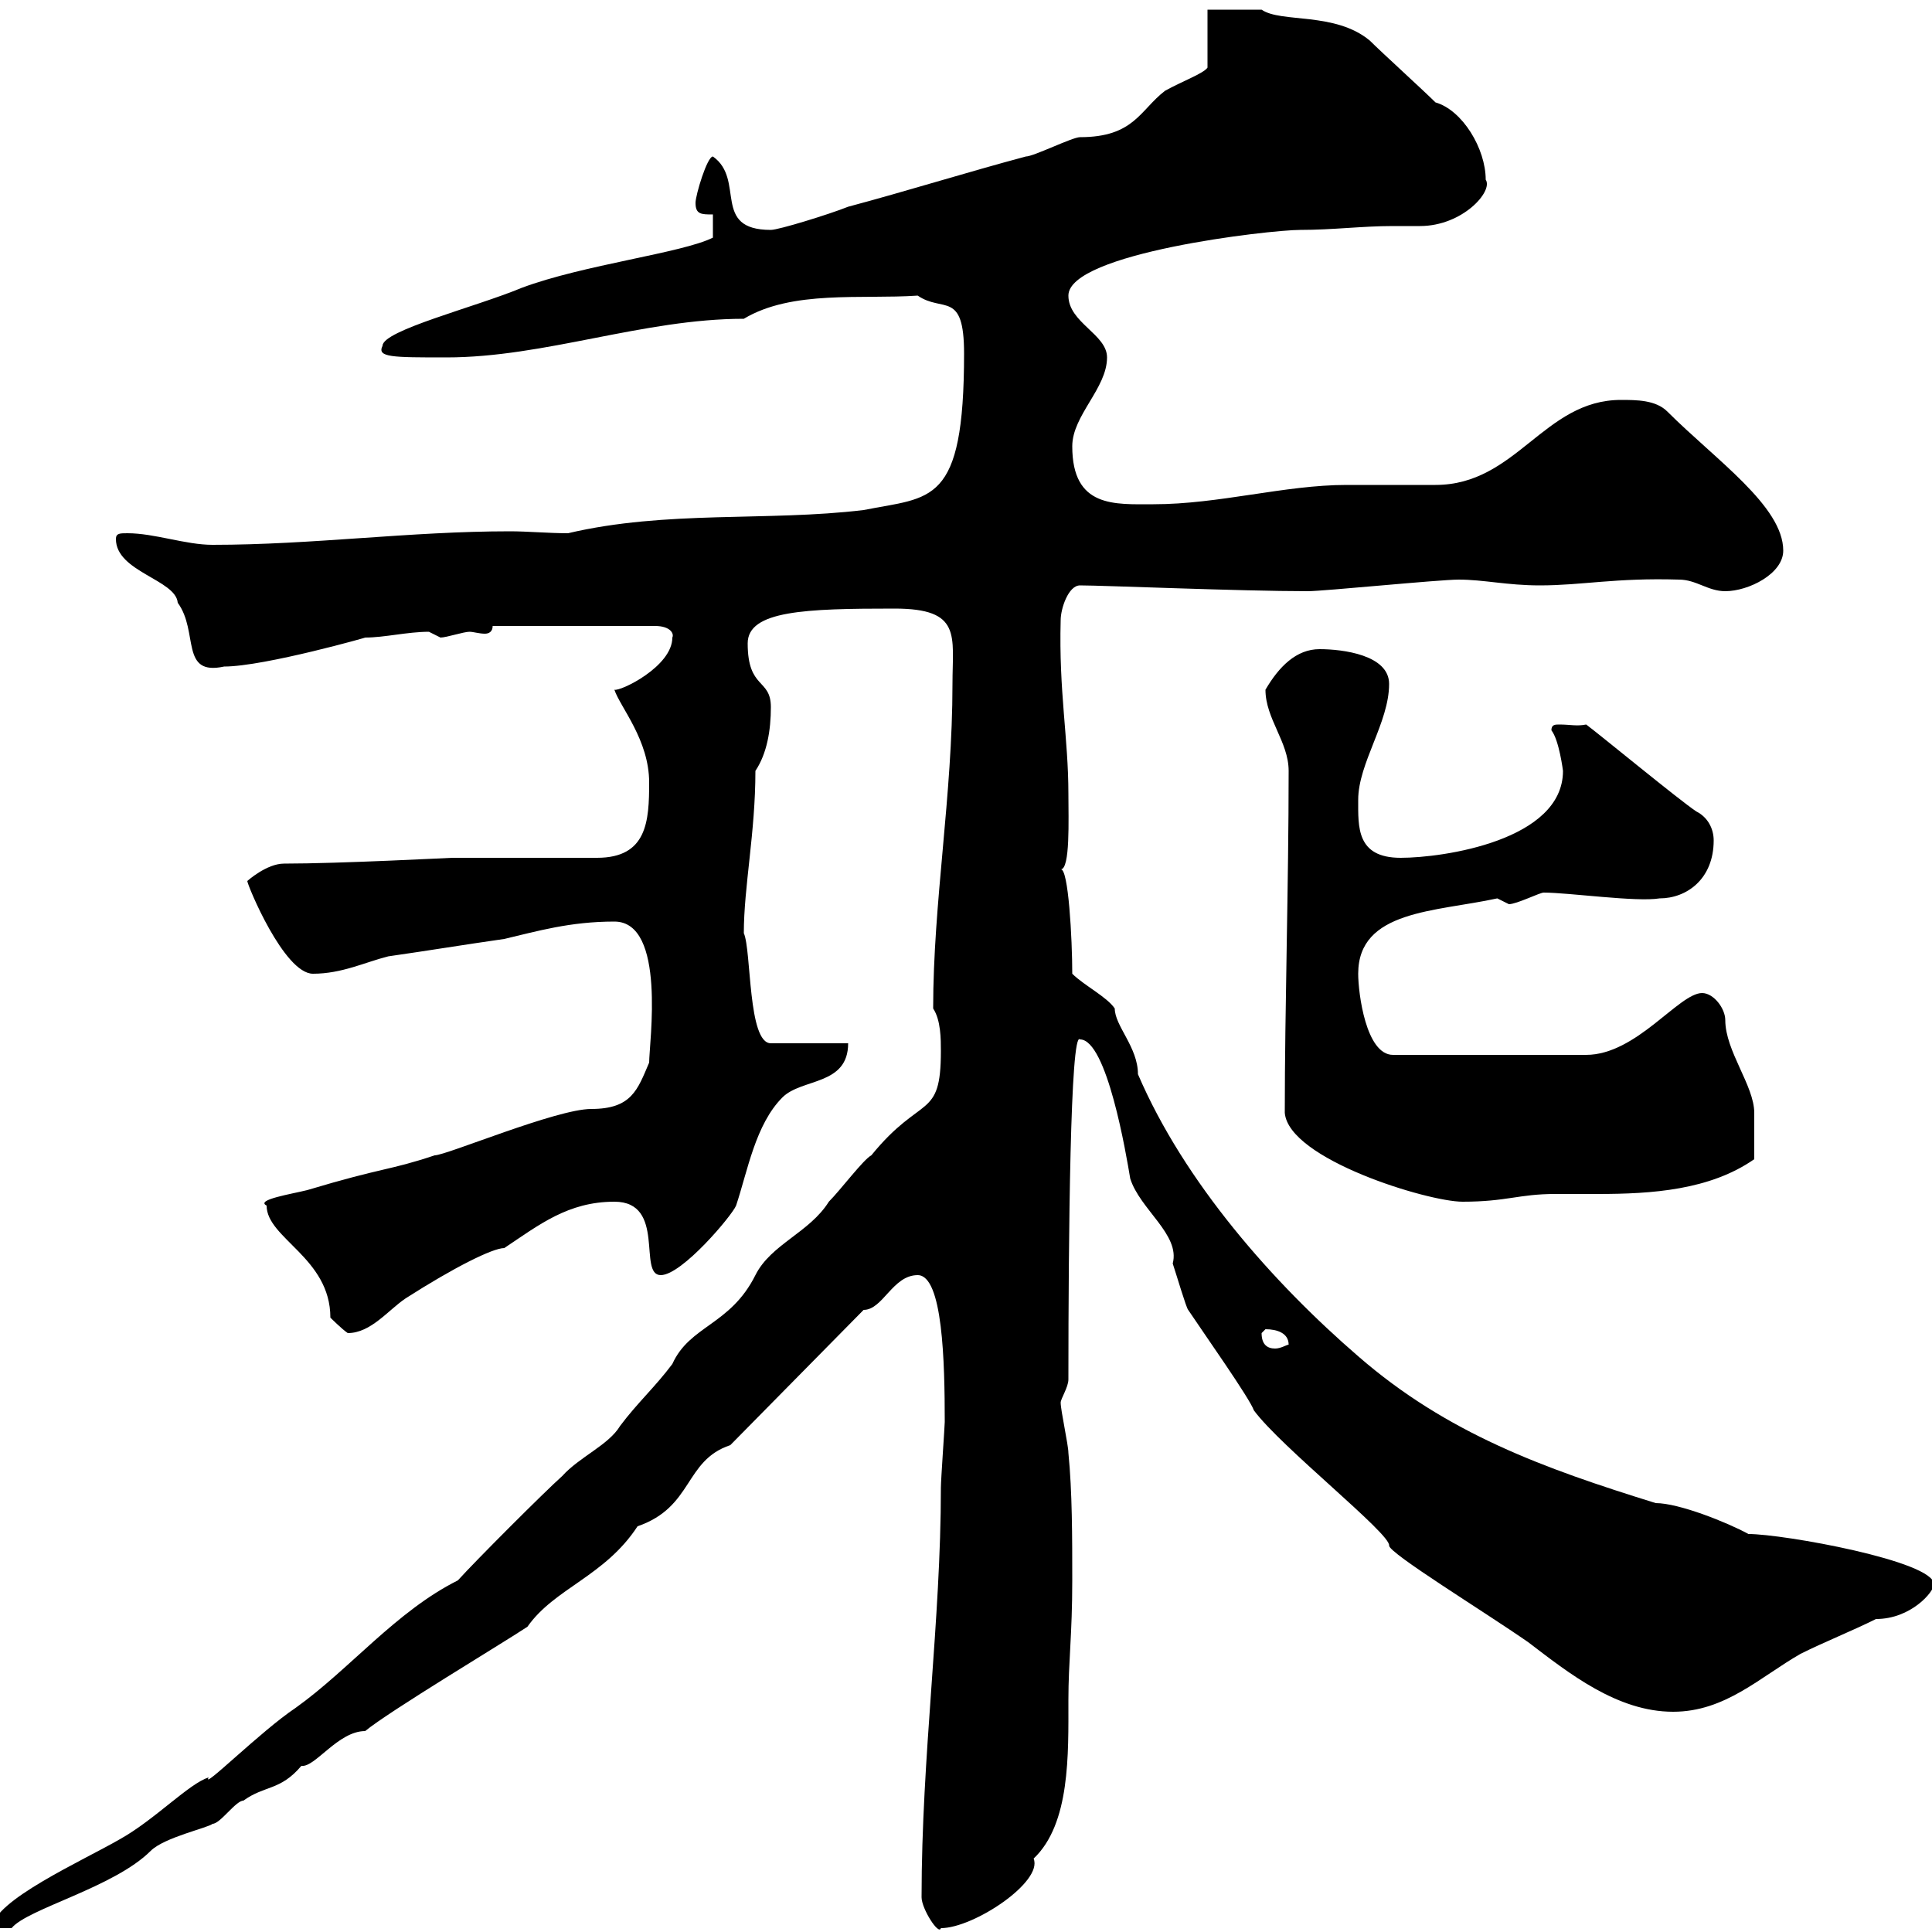 <svg xmlns="http://www.w3.org/2000/svg" xmlns:xlink="http://www.w3.org/1999/xlink" width="300" height="300"><path d="M71.10 245.40C61.50 250.20 54.30 259.20 45.90 265.20C40.50 268.80 31.20 278.10 32.40 276C29.40 276.90 24 282.60 18.60 285.60C12.90 288.90-1.20 295.20-1.20 299.40L1.80 299.40C4.20 296.40 17.70 293.10 23.40 287.40C25.50 285.30 32.40 283.80 33 283.20C34.20 283.20 36.60 279.60 37.80 279.60C41.10 277.20 43.50 278.10 46.80 274.20C48.90 274.50 52.50 268.80 56.70 268.80C60.30 265.80 78.30 255 81.90 252.60C86.10 246.60 93.90 244.80 99 237C107.70 234 106.20 226.80 113.40 224.40L134.10 203.40C137.10 203.40 138.60 198 142.50 198C146.40 198 146.70 211.50 146.70 220.80C146.70 221.40 146.10 229.80 146.10 231C146.10 251.70 143.10 272.70 143.10 294.60C143.10 296.40 145.80 300.60 146.10 299.40C151.20 299.40 162 292.20 160.50 288.60C166.20 283.20 165.90 272.40 165.90 264C165.90 258 166.50 253.80 166.50 245.40C166.50 238.80 166.50 231.60 165.90 225.60C165.90 224.40 164.70 219 164.70 217.80C164.70 217.20 165.90 215.40 165.90 214.20C165.90 192.30 166.20 159.90 167.70 161.40C171.90 161.40 174.90 179.40 175.50 183C177 187.80 183.30 191.70 182.10 196.20C182.70 198 184.20 203.10 184.50 203.40C186.90 207 194.10 217.20 194.70 219C198.90 224.70 216 238.20 215.70 240C215.70 241.20 230.40 250.20 237.30 255C243.60 259.80 251.10 265.80 259.80 265.80C267.90 265.80 273.30 260.40 279.60 256.80C283.20 255 287.70 253.20 291.30 251.40C296.70 251.40 300.30 247.20 300.30 246C300.30 242.40 276.90 238.20 271.50 238.20C268.20 236.40 260.70 233.40 257.10 233.40C239.70 228 224.70 222.60 210.90 210.60C197.70 199.20 183.90 183.60 176.70 166.80C176.70 162.60 173.10 159.30 173.10 156.60C171.90 154.80 168.30 153 166.50 151.20C166.50 145.80 165.90 134.70 164.70 135C166.20 135 165.90 127.20 165.90 123.30C165.90 114.60 164.40 107.40 164.70 96.30C164.70 94.50 165.90 90.90 167.70 90.90C171.30 90.90 192.60 91.80 203.10 91.80C205.50 91.80 223.50 90 226.50 90C230.40 90 234 90.90 239.10 90.90C245.70 90.90 250.80 89.70 260.70 90C263.40 90 265.20 91.80 267.90 91.80C271.50 91.80 276.90 89.10 276.90 85.50C276.90 78.60 266.40 71.40 258.90 63.90C257.10 62.10 254.10 62.10 251.70 62.10C239.70 62.10 235.50 75.30 222.90 75.30C221.70 75.30 210.30 75.30 209.10 75.30C199.50 75.30 189.30 78.30 179.10 78.30C173.10 78.30 166.50 78.90 166.50 69.30C166.50 64.50 171.90 60.30 171.90 55.50C171.90 51.90 165.90 50.10 165.90 45.90C165.90 39.30 197.10 35.70 201.90 35.70C207 35.70 211.50 35.10 216.30 35.10C217.80 35.10 219.30 35.10 220.50 35.10C227.10 35.10 231.90 29.70 230.70 27.90C230.70 23.10 227.10 17.10 222.90 15.90C221.10 14.10 214.50 8.10 212.70 6.30C207.30 1.80 198.90 3.60 195.90 1.50C194.70 1.50 188.70 1.50 187.50 1.50L187.50 10.50C186.90 11.40 183.60 12.60 180.90 14.10C177 17.10 176.10 21.30 167.70 21.30C166.50 21.30 160.50 24.30 159.30 24.30C150.30 26.70 140.70 29.70 131.70 32.10C128.70 33.30 120.90 35.70 119.70 35.70C110.40 35.70 115.80 27.90 110.70 24.30C109.80 24.30 108 30.30 108 31.50C108 33.30 108.90 33.30 110.70 33.30L110.70 36.90C105.90 39.30 90.60 41.10 81 44.70C73.80 47.70 59.40 51.30 59.40 53.70C58.50 55.50 60.90 55.50 69.30 55.50C84.60 55.50 99.90 49.50 115.50 49.50C123 45 133.80 46.50 142.50 45.90C146.40 48.60 149.70 45 149.70 54.90C149.70 78.60 144.60 77.10 134.10 79.20C119.10 81 103.50 79.20 88.20 82.80C85.20 82.80 81.90 82.50 79.20 82.50C63.60 82.50 48.60 84.60 33 84.60C28.80 84.60 24 82.80 19.80 82.80C18.60 82.80 18 82.80 18 83.70C18 88.80 27.30 90 27.60 93.60C30.90 98.10 27.90 105 34.80 103.50C41.10 103.50 57.90 98.70 56.70 99C59.70 99 63.30 98.10 66.60 98.10C66.60 98.10 68.40 99 68.40 99C69.30 99 72 98.10 72.90 98.10C73.50 98.10 74.40 98.40 75.30 98.40C75.90 98.40 76.50 98.10 76.50 97.20L101.70 97.20C104.10 97.20 104.70 98.40 104.40 99C104.40 103.50 96.30 107.40 95.40 107.10C96.30 109.80 100.80 114.90 100.80 121.50C100.80 127.50 100.50 133.20 92.70 133.20L70.20 133.20C69.90 133.20 52.80 134.10 44.10 134.10C41.40 134.10 38.40 136.80 38.40 136.80C38.40 137.40 44.10 151.20 48.60 151.20C53.10 151.20 56.70 149.40 60.30 148.50C66.60 147.60 72 146.70 78.30 145.80C83.40 144.60 88.50 143.10 95.40 143.10C103.50 143.10 100.80 162 100.80 165C99 169.20 98.10 172.20 91.80 172.20C86.40 172.20 69.30 179.40 67.50 179.40C60.30 181.80 59.70 181.20 47.70 184.80C45.30 185.40 39.60 186.30 41.40 187.20C41.40 192.30 51.30 195.30 51.30 204.60C51.30 204.60 53.10 206.40 54 207C57.60 207 60.30 203.40 63 201.60C70.50 196.80 76.50 193.80 78.30 193.80C83.70 190.20 88.20 186.60 95.40 186.60C103.50 186.60 99 198 102.60 198C105.90 198 113.70 188.70 114.30 187.20C116.10 181.80 117.30 174.60 121.50 170.40C124.50 167.40 131.70 168.60 131.70 162L119.70 162C116.10 162 116.70 147.60 115.50 144.90C115.50 137.70 117.30 129.30 117.30 119.70C119.10 117 119.70 113.40 119.70 109.80C119.70 105.30 116.10 107.10 116.10 99.90C116.10 94.80 125.10 94.50 138.90 94.50C149.40 94.50 147.90 98.70 147.90 106.20C147.90 123.60 144.90 140.10 144.90 156.60C146.10 158.40 146.10 161.40 146.10 163.20C146.10 174 143.10 169.80 135.30 179.40C134.10 180 130.50 184.80 128.70 186.60C125.70 191.40 119.70 193.20 117.30 198C113.40 205.80 107.10 205.80 104.40 211.80C101.70 215.40 99 217.80 96.30 221.40C94.50 224.40 90 226.20 87.30 229.20C84.60 231.60 73.80 242.40 71.10 245.40ZM195.90 207C195.90 207 196.50 206.40 196.50 206.40C198.30 206.40 200.10 207 200.10 208.80C199.80 208.80 198.90 209.40 198 209.40C196.80 209.40 195.90 208.80 195.90 207ZM199.50 172.80C200.10 180 221.70 186.60 227.10 186.60C234 186.60 235.80 185.40 241.50 185.40C243.30 185.40 245.70 185.40 248.10 185.40C256.50 185.40 265.50 184.80 272.40 180C272.40 178.20 272.40 174.60 272.40 172.80C272.40 168.60 267.90 163.20 267.90 158.40C267.90 156.60 266.10 154.20 264.30 154.20C260.70 154.20 254.10 163.80 246.30 163.80L216.30 163.80C212.10 163.80 210.90 154.20 210.90 151.20C210.90 141.30 222.90 141.60 232.50 139.50C232.50 139.50 234.30 140.40 234.30 140.40C235.50 140.40 239.10 138.60 239.70 138.60C243.60 138.60 254.10 140.10 257.70 139.50C261.90 139.50 266.10 136.50 266.10 130.50C266.10 128.70 265.20 126.90 263.40 126C260.70 124.20 248.70 114.30 246.30 112.50C244.80 112.80 243.90 112.50 242.10 112.50C241.50 112.50 240.90 112.50 240.90 113.40C242.10 114.90 242.70 119.70 242.70 119.70C242.70 130.50 224.10 133.20 217.50 133.20C210.60 133.20 210.90 128.40 210.90 124.20C210.90 118.50 215.70 112.20 215.70 106.20C215.70 101.70 208.50 100.80 204.90 100.80C201.30 100.80 198.60 103.50 196.50 107.10C196.50 111.60 200.10 115.20 200.10 119.70C200.10 137.40 199.50 156.60 199.50 172.80Z"/></svg>